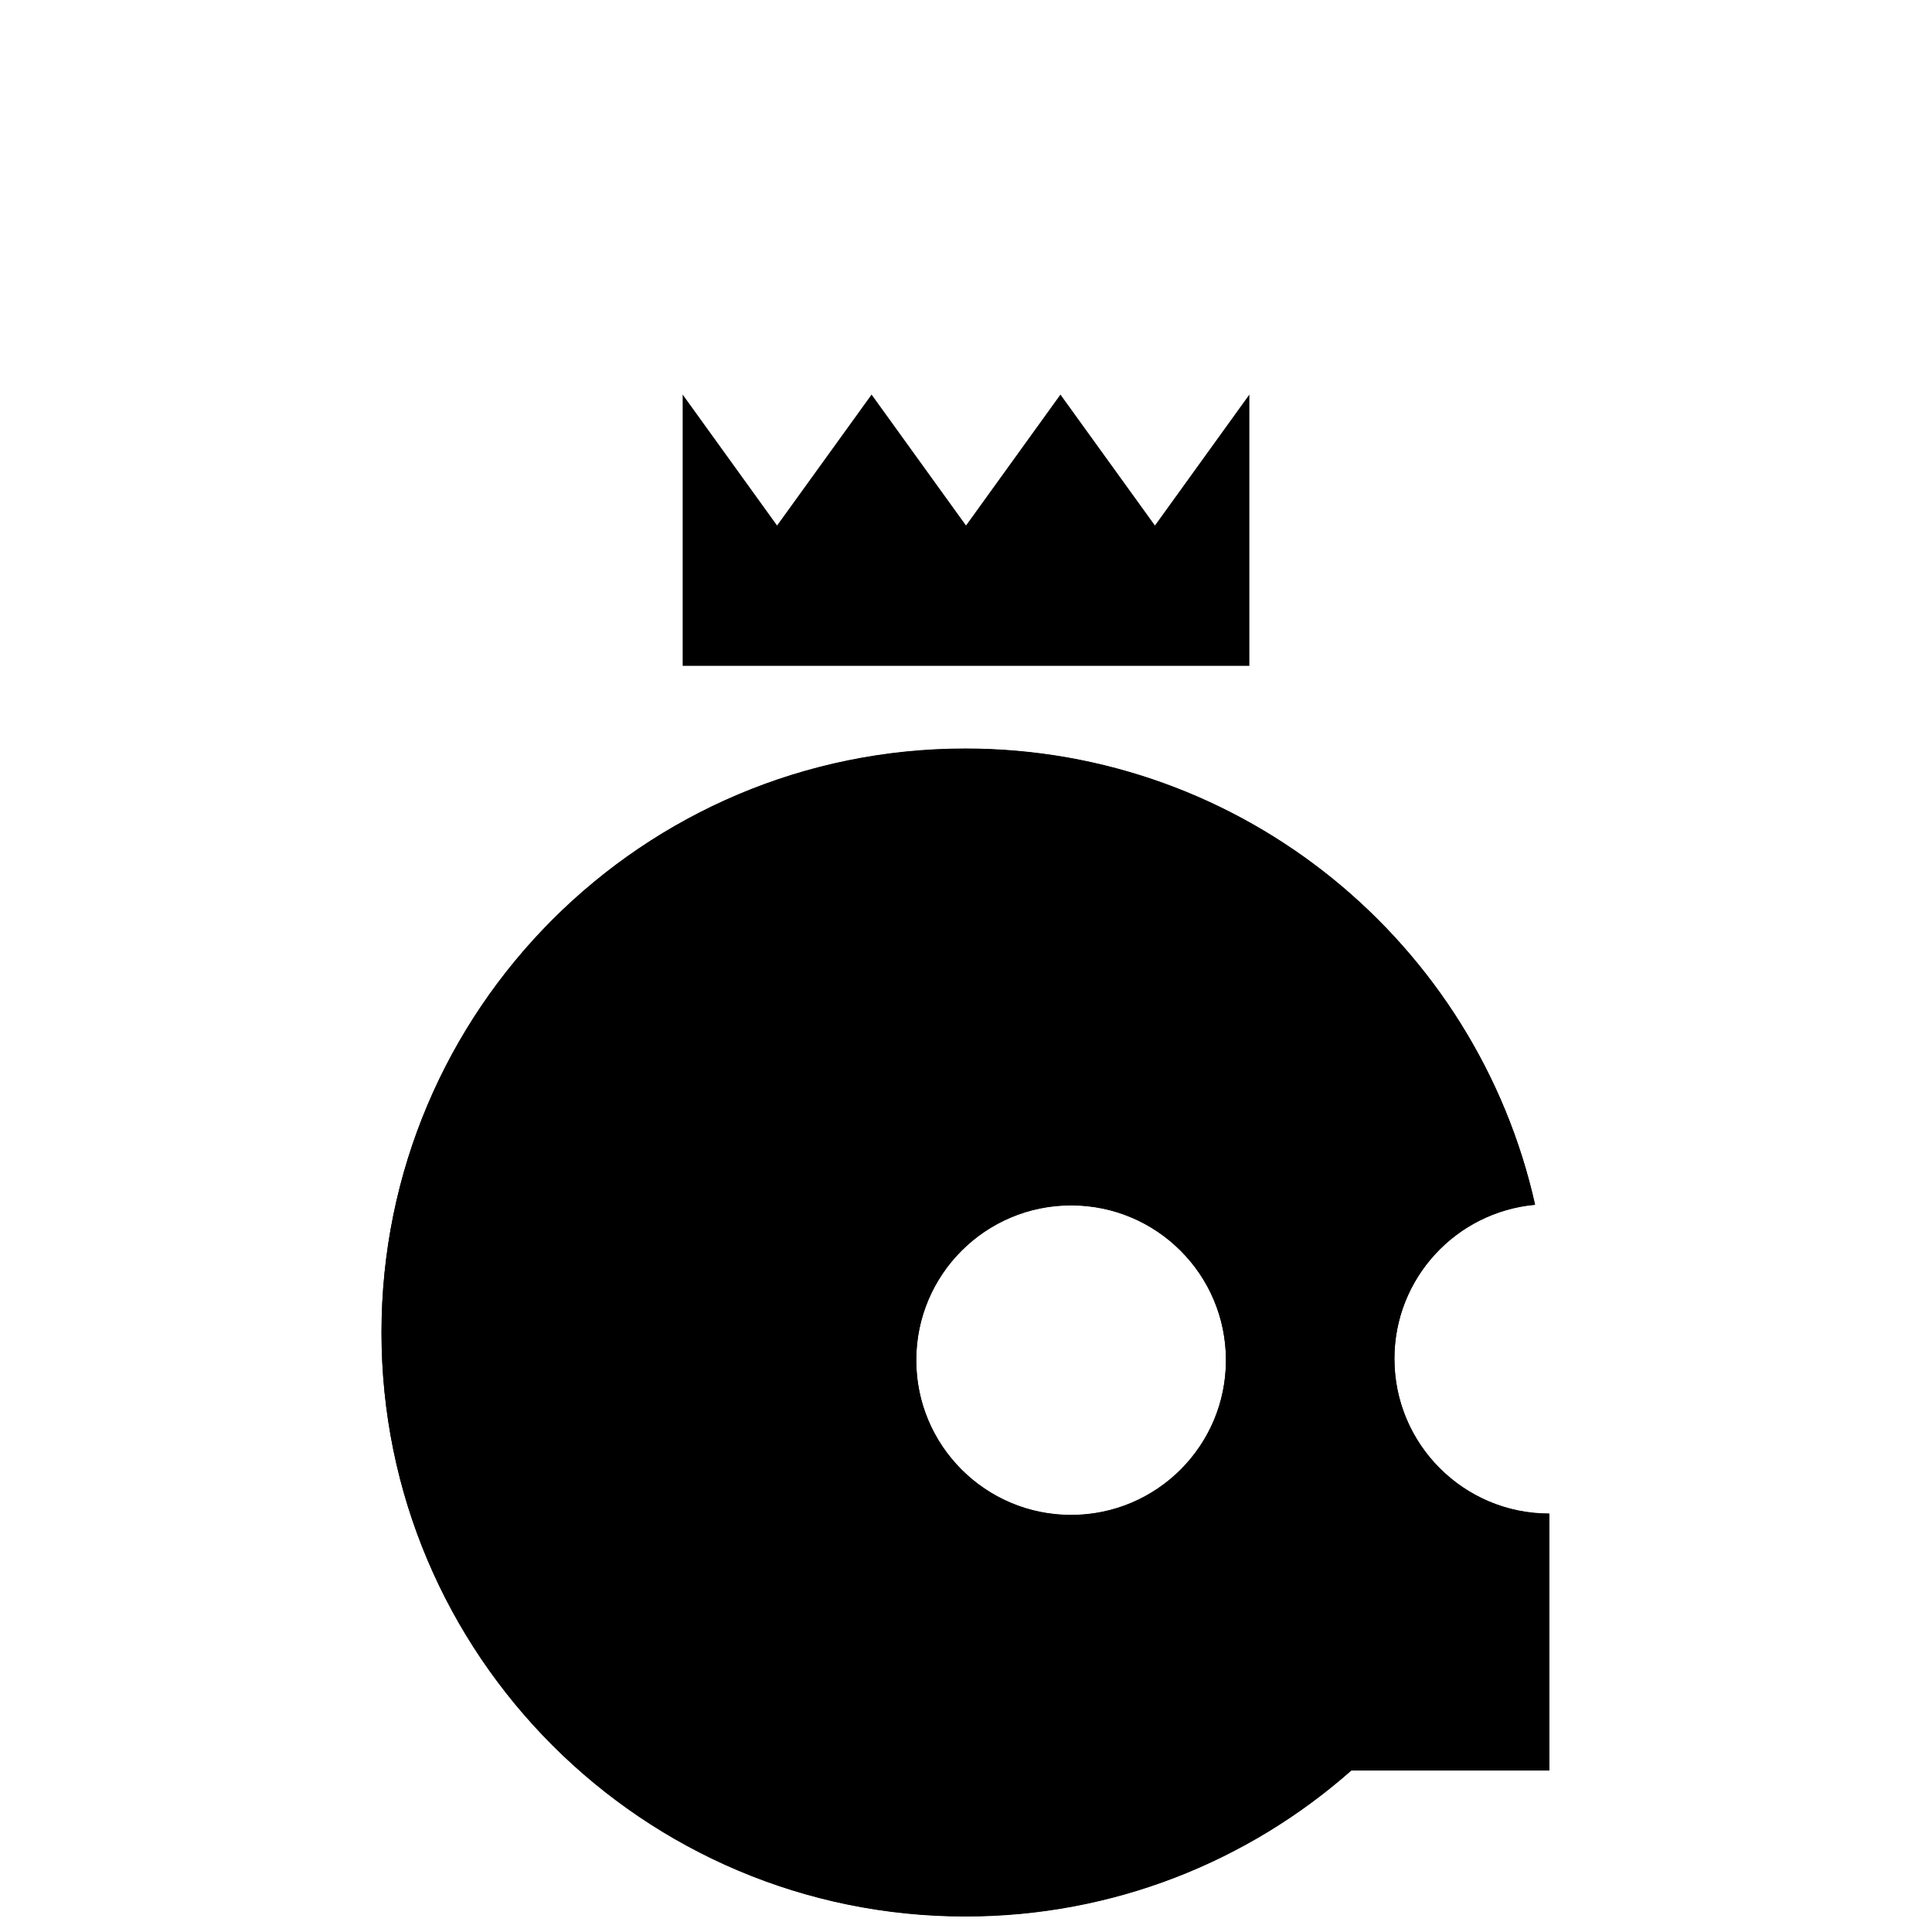 <?xml version="1.0" encoding="UTF-8"?>
<!-- Uploaded to: ICON Repo, www.iconrepo.com, Generator: ICON Repo Mixer Tools -->
<svg width="800px" height="800px" version="1.1" viewBox="144 144 512 512" xmlns="http://www.w3.org/2000/svg">
 <defs>
  <clipPath id="a">
   <path d="m245 342h310v309.9h-310z"/>
  </clipPath>
 </defs>
 <g>
  <g clip-path="url(#a)">
   <path d="m513.53 504.14c0-21.391 16.375-38.938 37.273-40.84-15.461-69.164-77.164-120.86-150.96-120.86-85.457 0-154.73 69.273-154.73 154.73-0.004 85.449 69.277 154.73 154.73 154.73 39.215 0 75.027-14.621 102.28-38.684h52.457l0.004-68.047c-22.668 0-41.043-18.375-41.043-41.035zm-85.676 41.387c-22.672 0-41.039-18.367-41.039-41.031 0-22.668 18.367-41.039 41.039-41.039 22.668 0 41.039 18.375 41.039 41.039 0.004 22.664-18.375 41.031-41.039 41.031z"/>
   <path d="m513.53 504.06c0-21.391 16.375-38.938 37.281-40.84-15.469-69.164-77.164-120.86-150.98-120.86-85.461 0-154.73 69.273-154.73 154.73 0 85.449 69.273 154.73 154.73 154.73 39.223 0 75.031-14.621 102.28-38.684h52.457v-68.043c-22.656 0-41.039-18.379-41.039-41.043zm-85.68 41.391c-22.66 0-41.039-18.367-41.039-41.031 0-22.668 18.379-41.039 41.039-41.039 22.672 0 41.039 18.375 41.039 41.039 0.008 22.668-18.367 41.031-41.039 41.031z"/>
  </g>
  <path d="m450.07 283.27-25.043-34.703-25.023 34.703-25.027-34.703-25.043 34.703-25.02-34.703v71.891h150.18v-71.891z"/>
 </g>
</svg>
